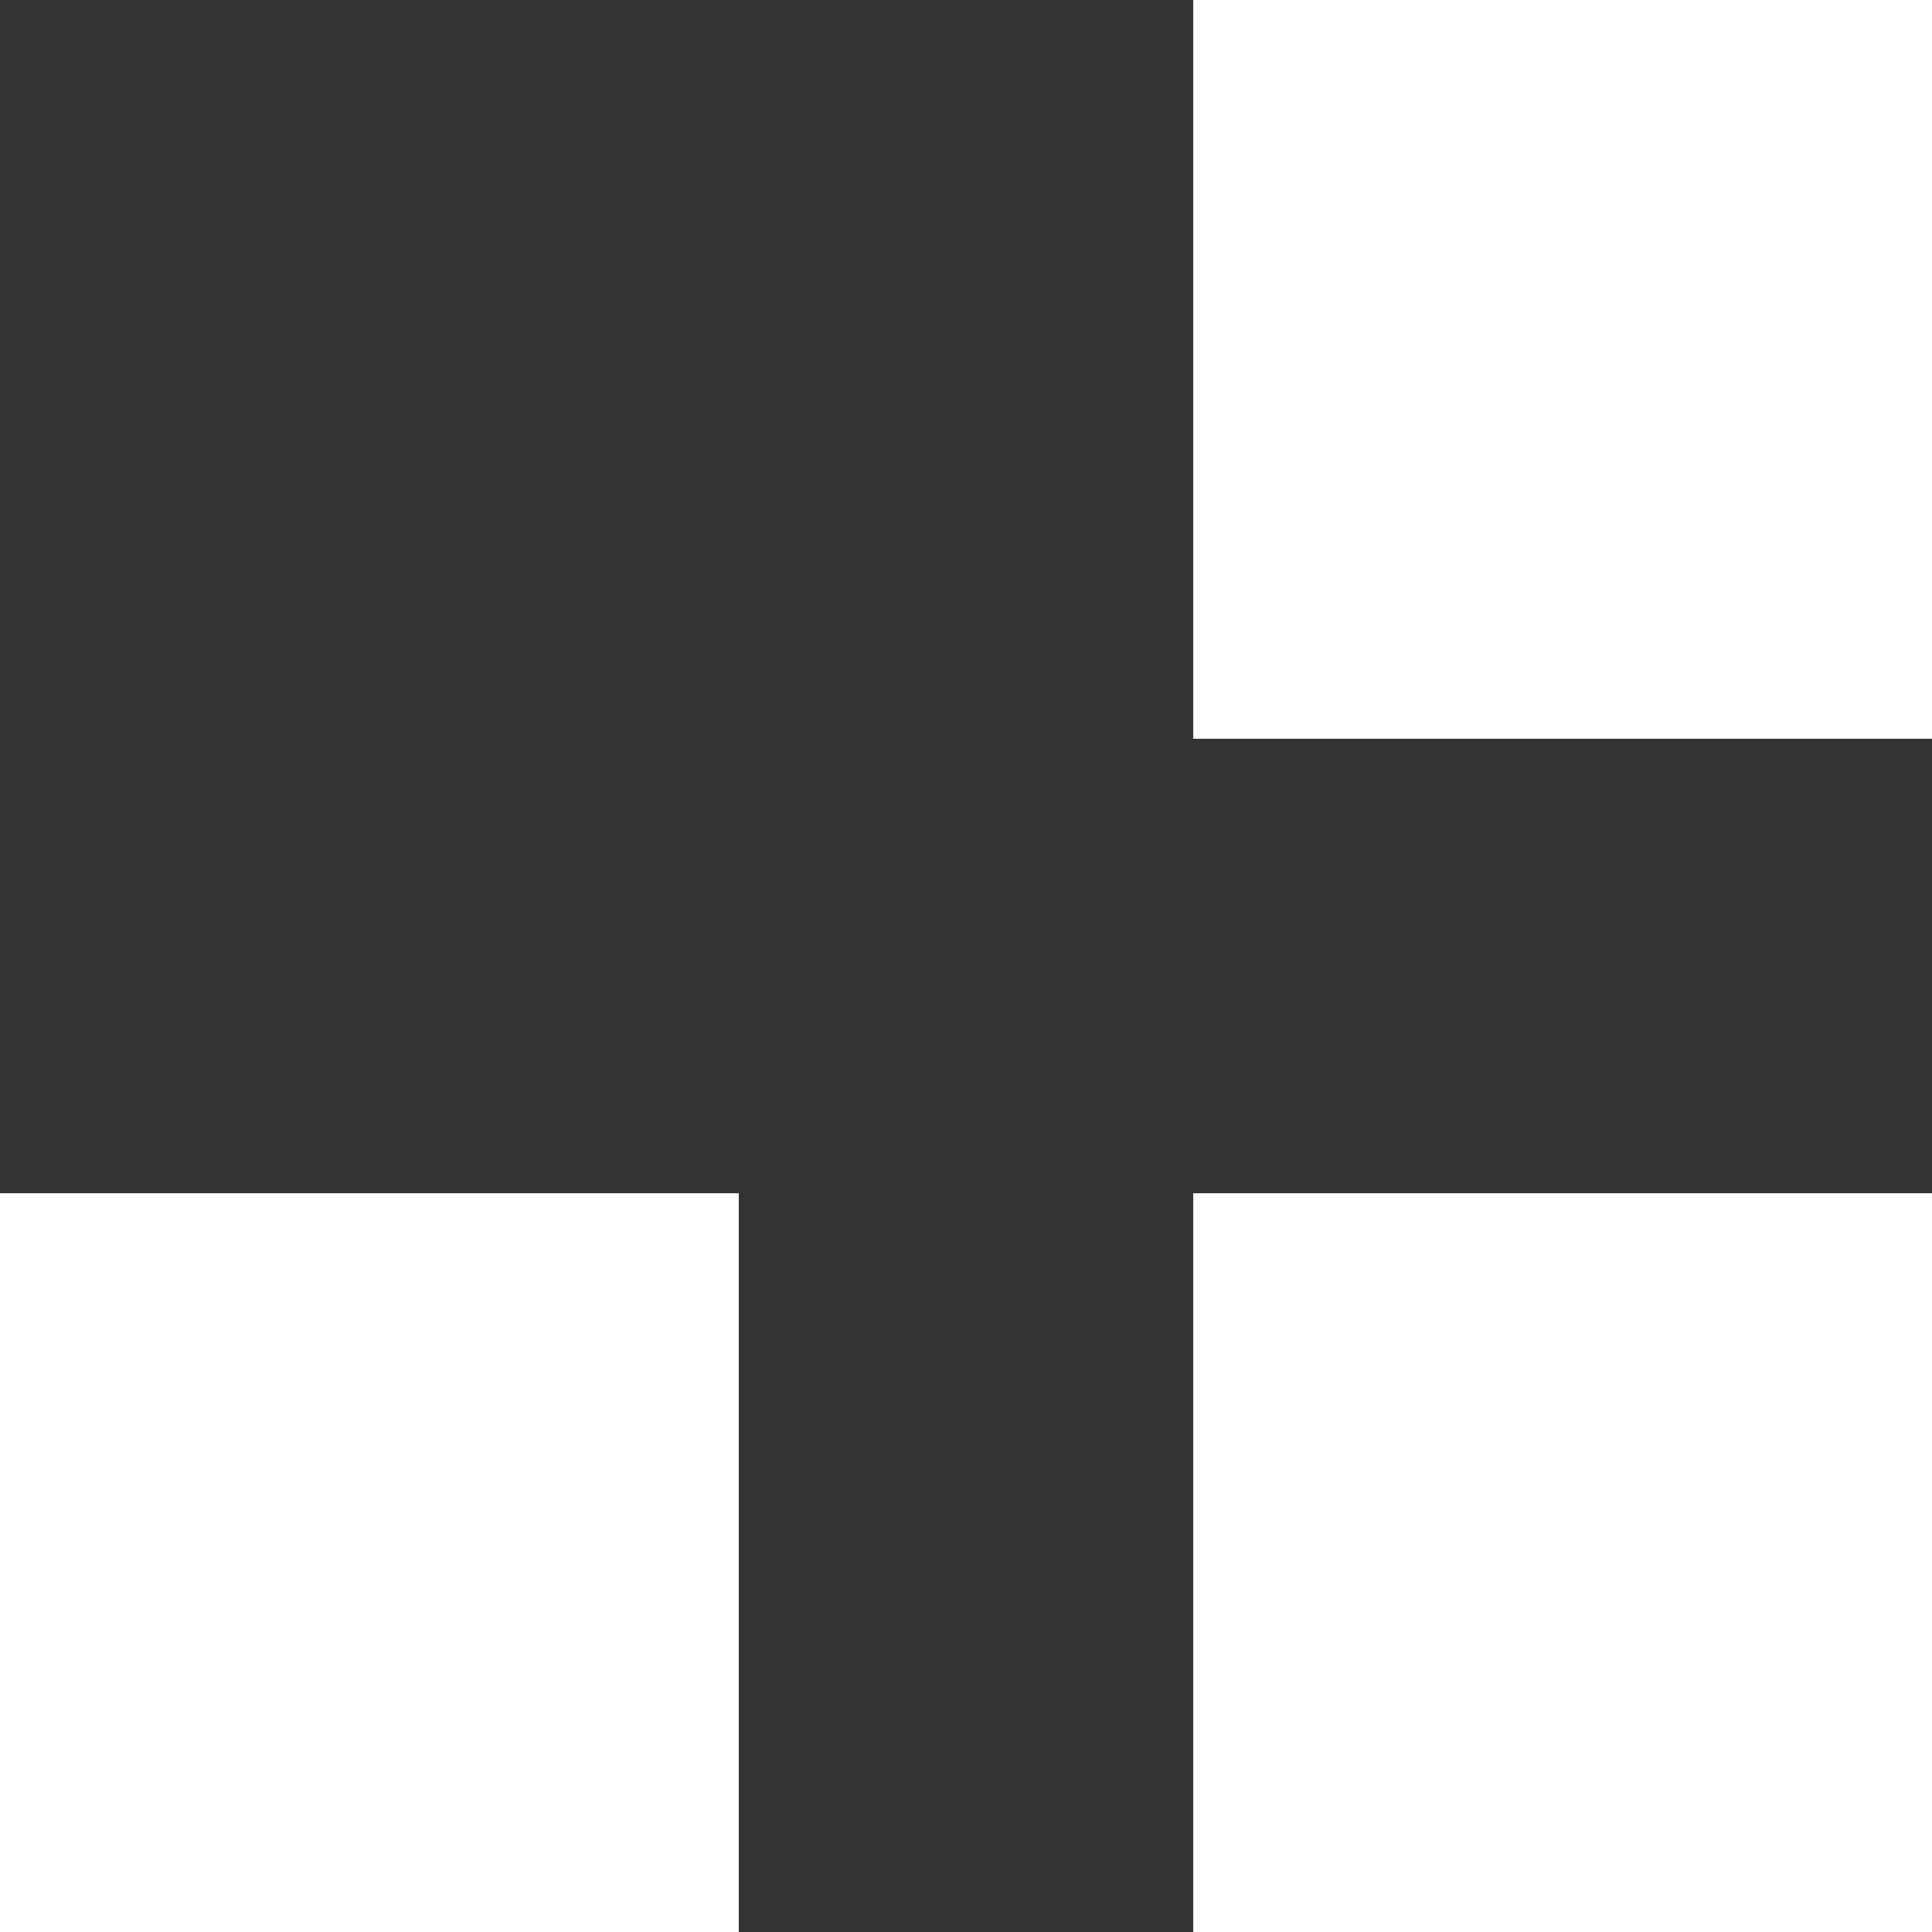 <svg xmlns="http://www.w3.org/2000/svg" width="13" height="13" viewBox="0 0 13 13" fill="none">
    <rect x="0" y="0" width="13" height="13" fill="#333333" stroke="none"/>
    <path d="M0 8.029H4.971V13H0V8.029Z" fill="white"/>
    <path d="M8.029 8.029H13V13H8.029V8.029Z" fill="white"/>
    <path d="M8.029 0H13V4.971H8.029V0Z" fill="white"/>
</svg>
